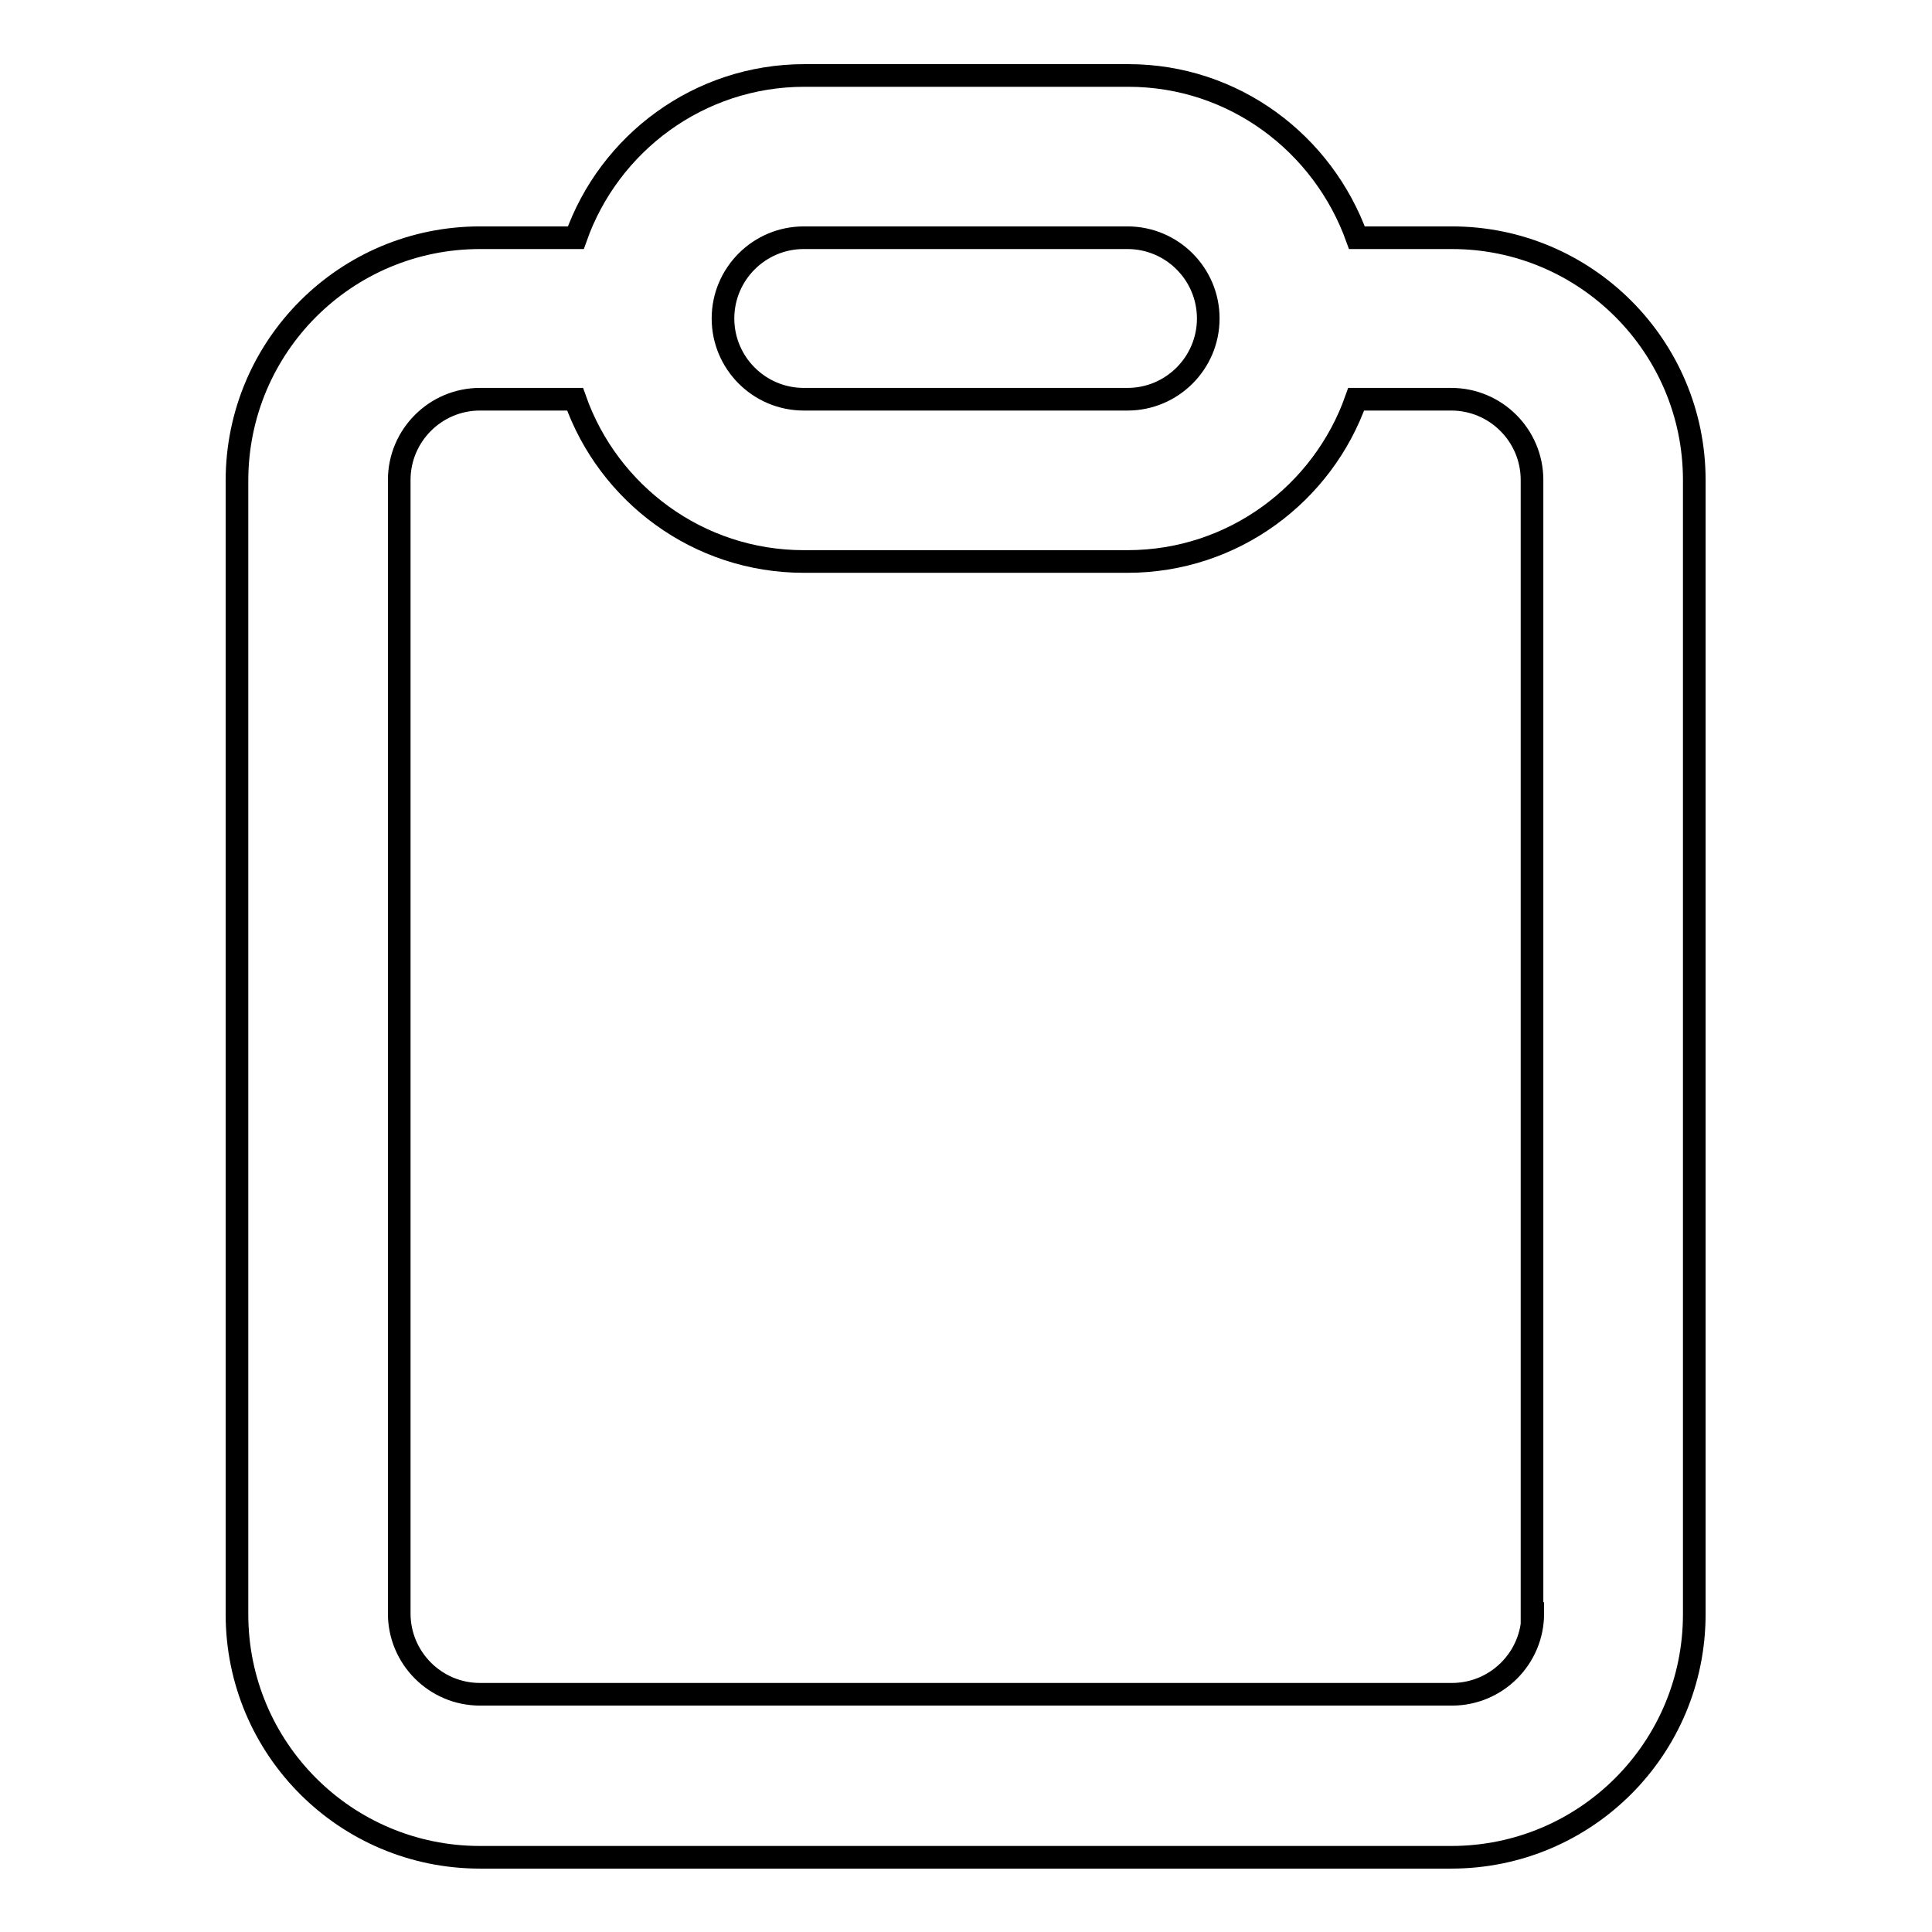 <?xml version="1.0" encoding="utf-8"?>
<!-- Svg Vector Icons : http://www.onlinewebfonts.com/icon -->
<!DOCTYPE svg PUBLIC "-//W3C//DTD SVG 1.1//EN" "http://www.w3.org/Graphics/SVG/1.1/DTD/svg11.dtd">
<svg version="1.1" xmlns="http://www.w3.org/2000/svg" xmlns:xlink="http://www.w3.org/1999/xlink" x="0px" y="0px" viewBox="0 0 256 256" enable-background="new 0 0 256 256" xml:space="preserve">
<g> <path stroke-width="3" fill-opacity="0" stroke="#000000"  d="M192.4,31.5h-12.6C175.3,19,163.5,10,149.5,10h-42.9c-14,0-25.9,9-30.3,21.5H63.6 c-17.8,0-32.2,14.4-32.2,32.2v150.2c0,17.8,14.4,32.2,32.2,32.2h128.7c17.8,0,32.2-14.4,32.2-32.2V63.6 C224.5,45.9,210.1,31.5,192.4,31.5z M106.5,31.5h42.9c5.9,0,10.7,4.8,10.7,10.7c0,5.9-4.8,10.7-10.7,10.7l0,0h-42.9 c-5.9,0-10.7-4.8-10.7-10.7C95.8,36.3,100.6,31.5,106.5,31.5z M203.1,213.8c0,5.9-4.8,10.7-10.7,10.7H63.6 c-5.9,0-10.7-4.8-10.7-10.7V63.6c0-5.9,4.8-10.7,10.7-10.7h12.6c4.4,12.5,16.3,21.5,30.3,21.5h42.9c14,0,25.9-9,30.3-21.5h12.6 c5.9,0,10.7,4.8,10.7,10.7V213.8L203.1,213.8z"/></g>
</svg>
